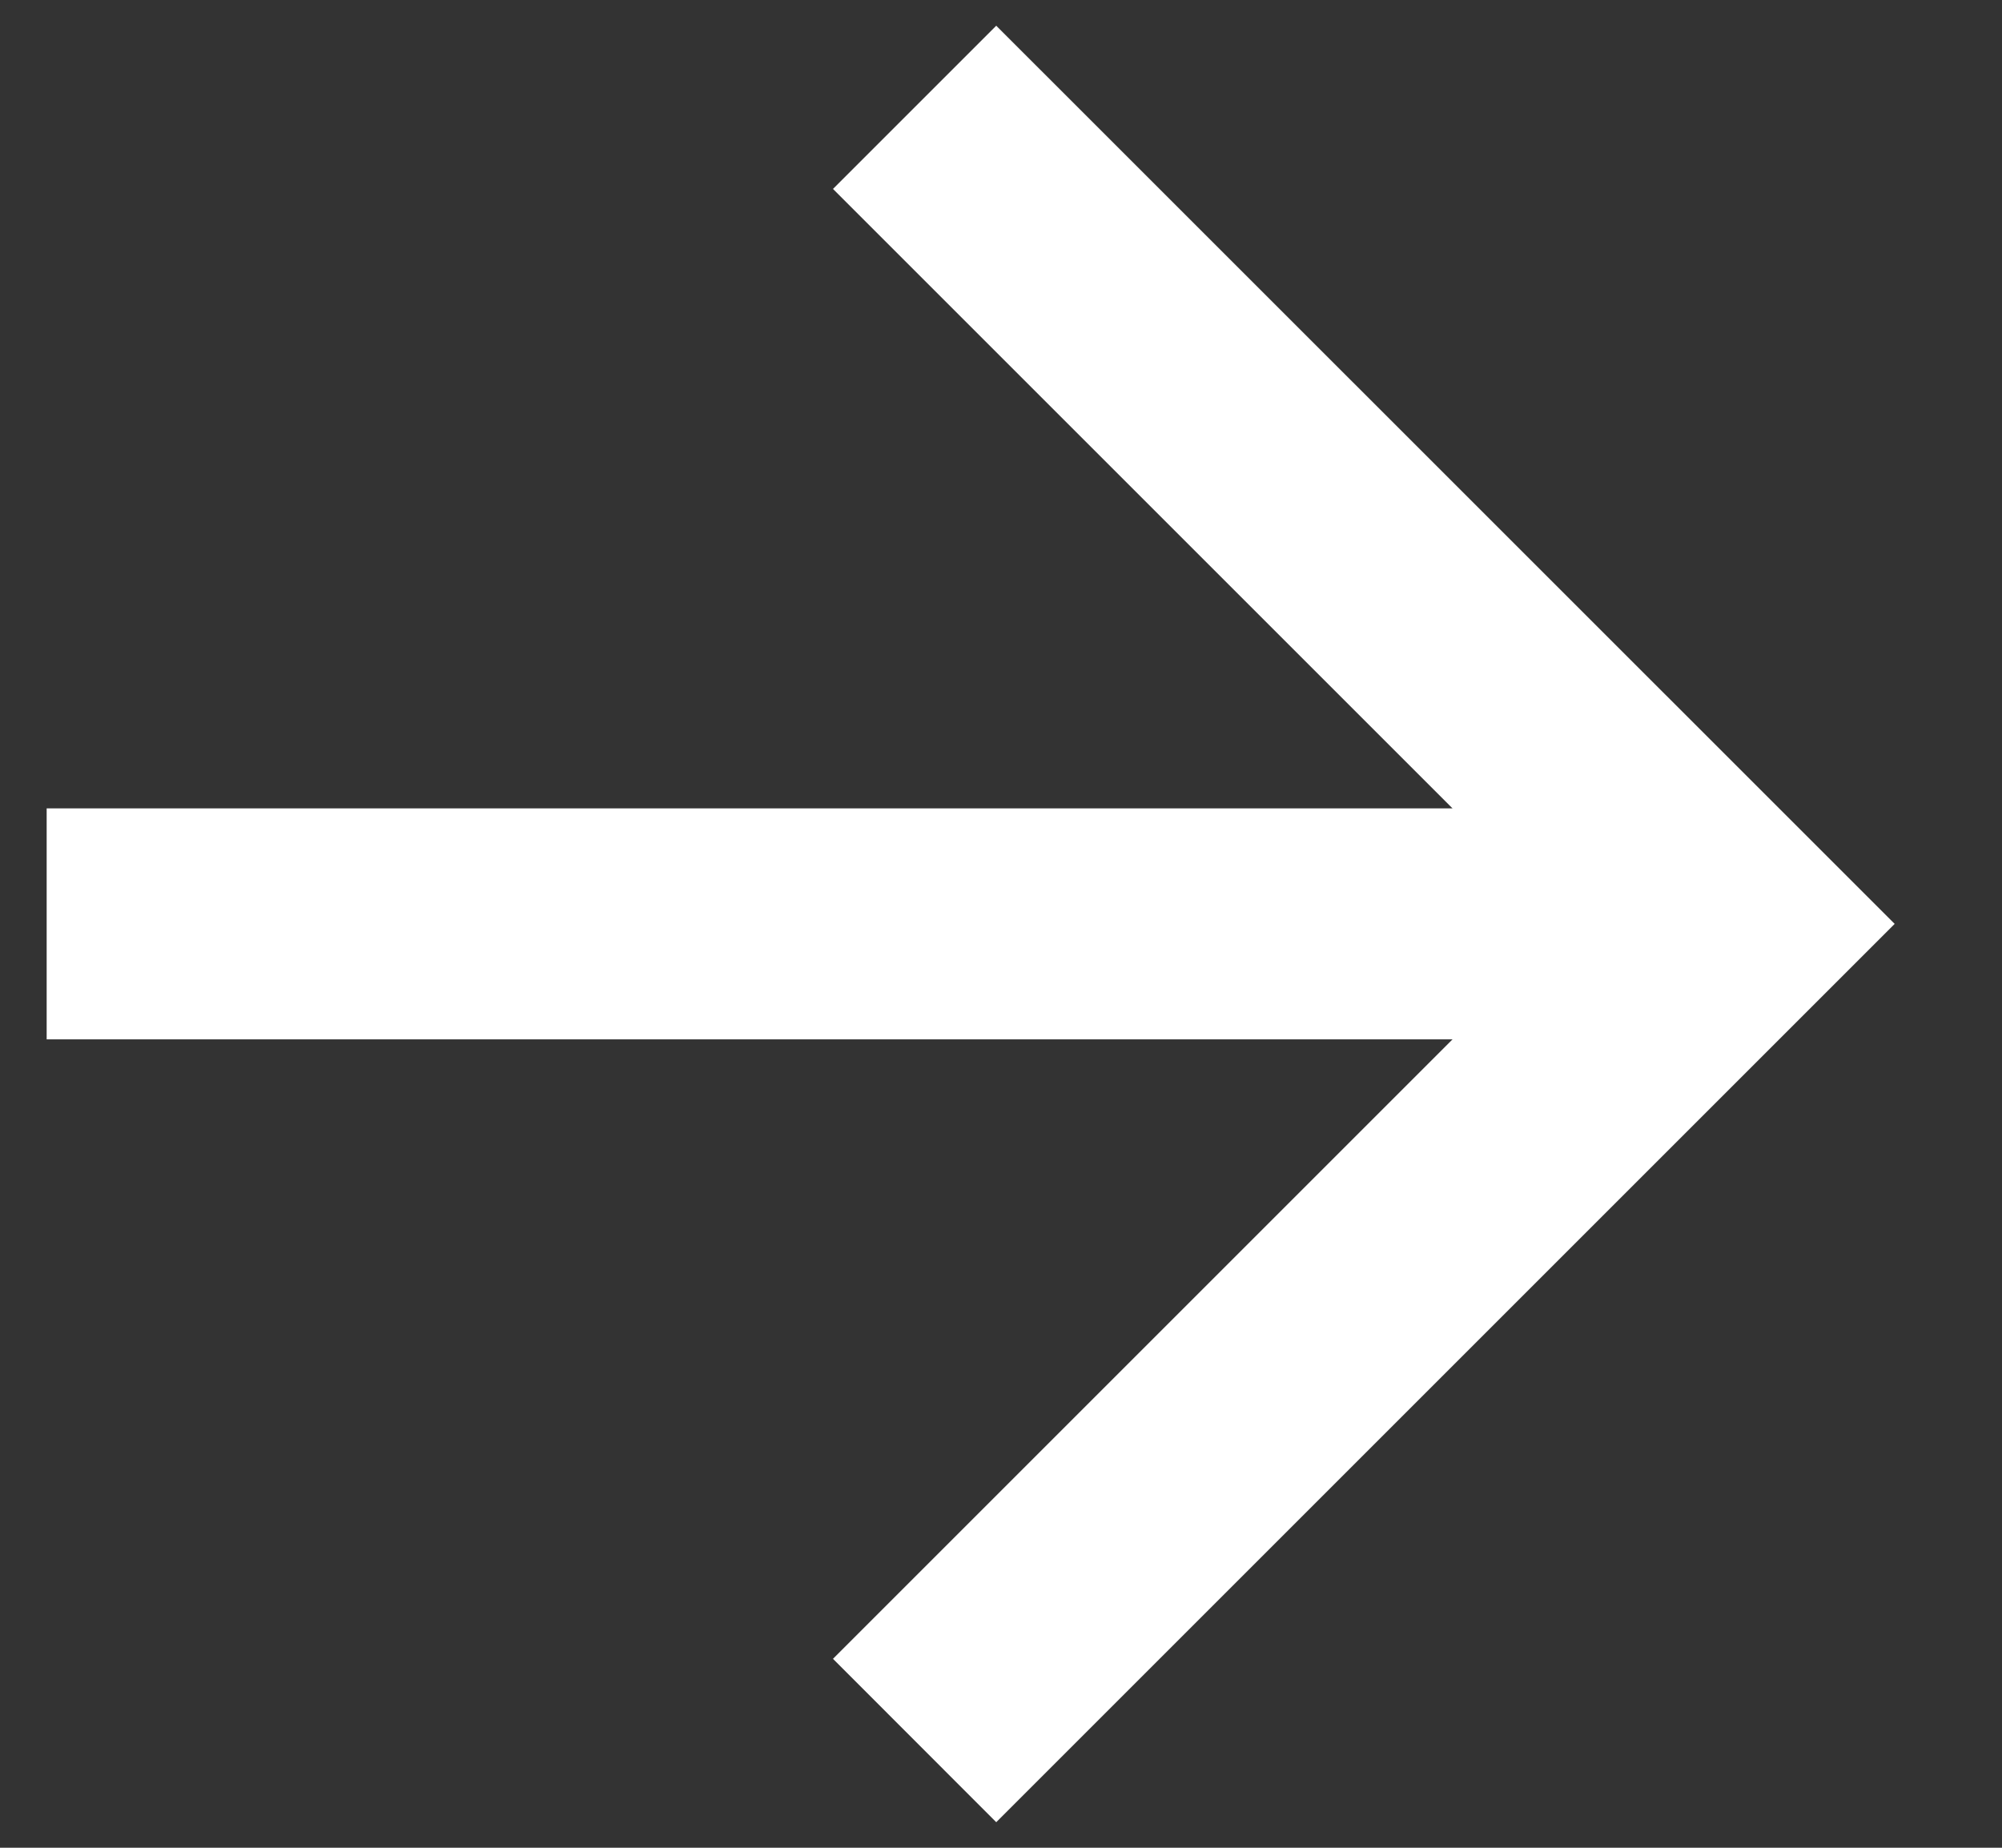 <svg width="13" height="12" viewBox="0 0 13 12" fill="none" xmlns="http://www.w3.org/2000/svg">
<rect x="0" y="0" width="13" height="12" fill="#333333" stroke="none"/>
<path d="M9.432 5.25L5.409 1.227L6.469 0.167L12.303 6L6.469 11.834L5.409 10.773L9.432 6.75H0.303V5.25H9.432Z" fill="white"/>
</svg>
